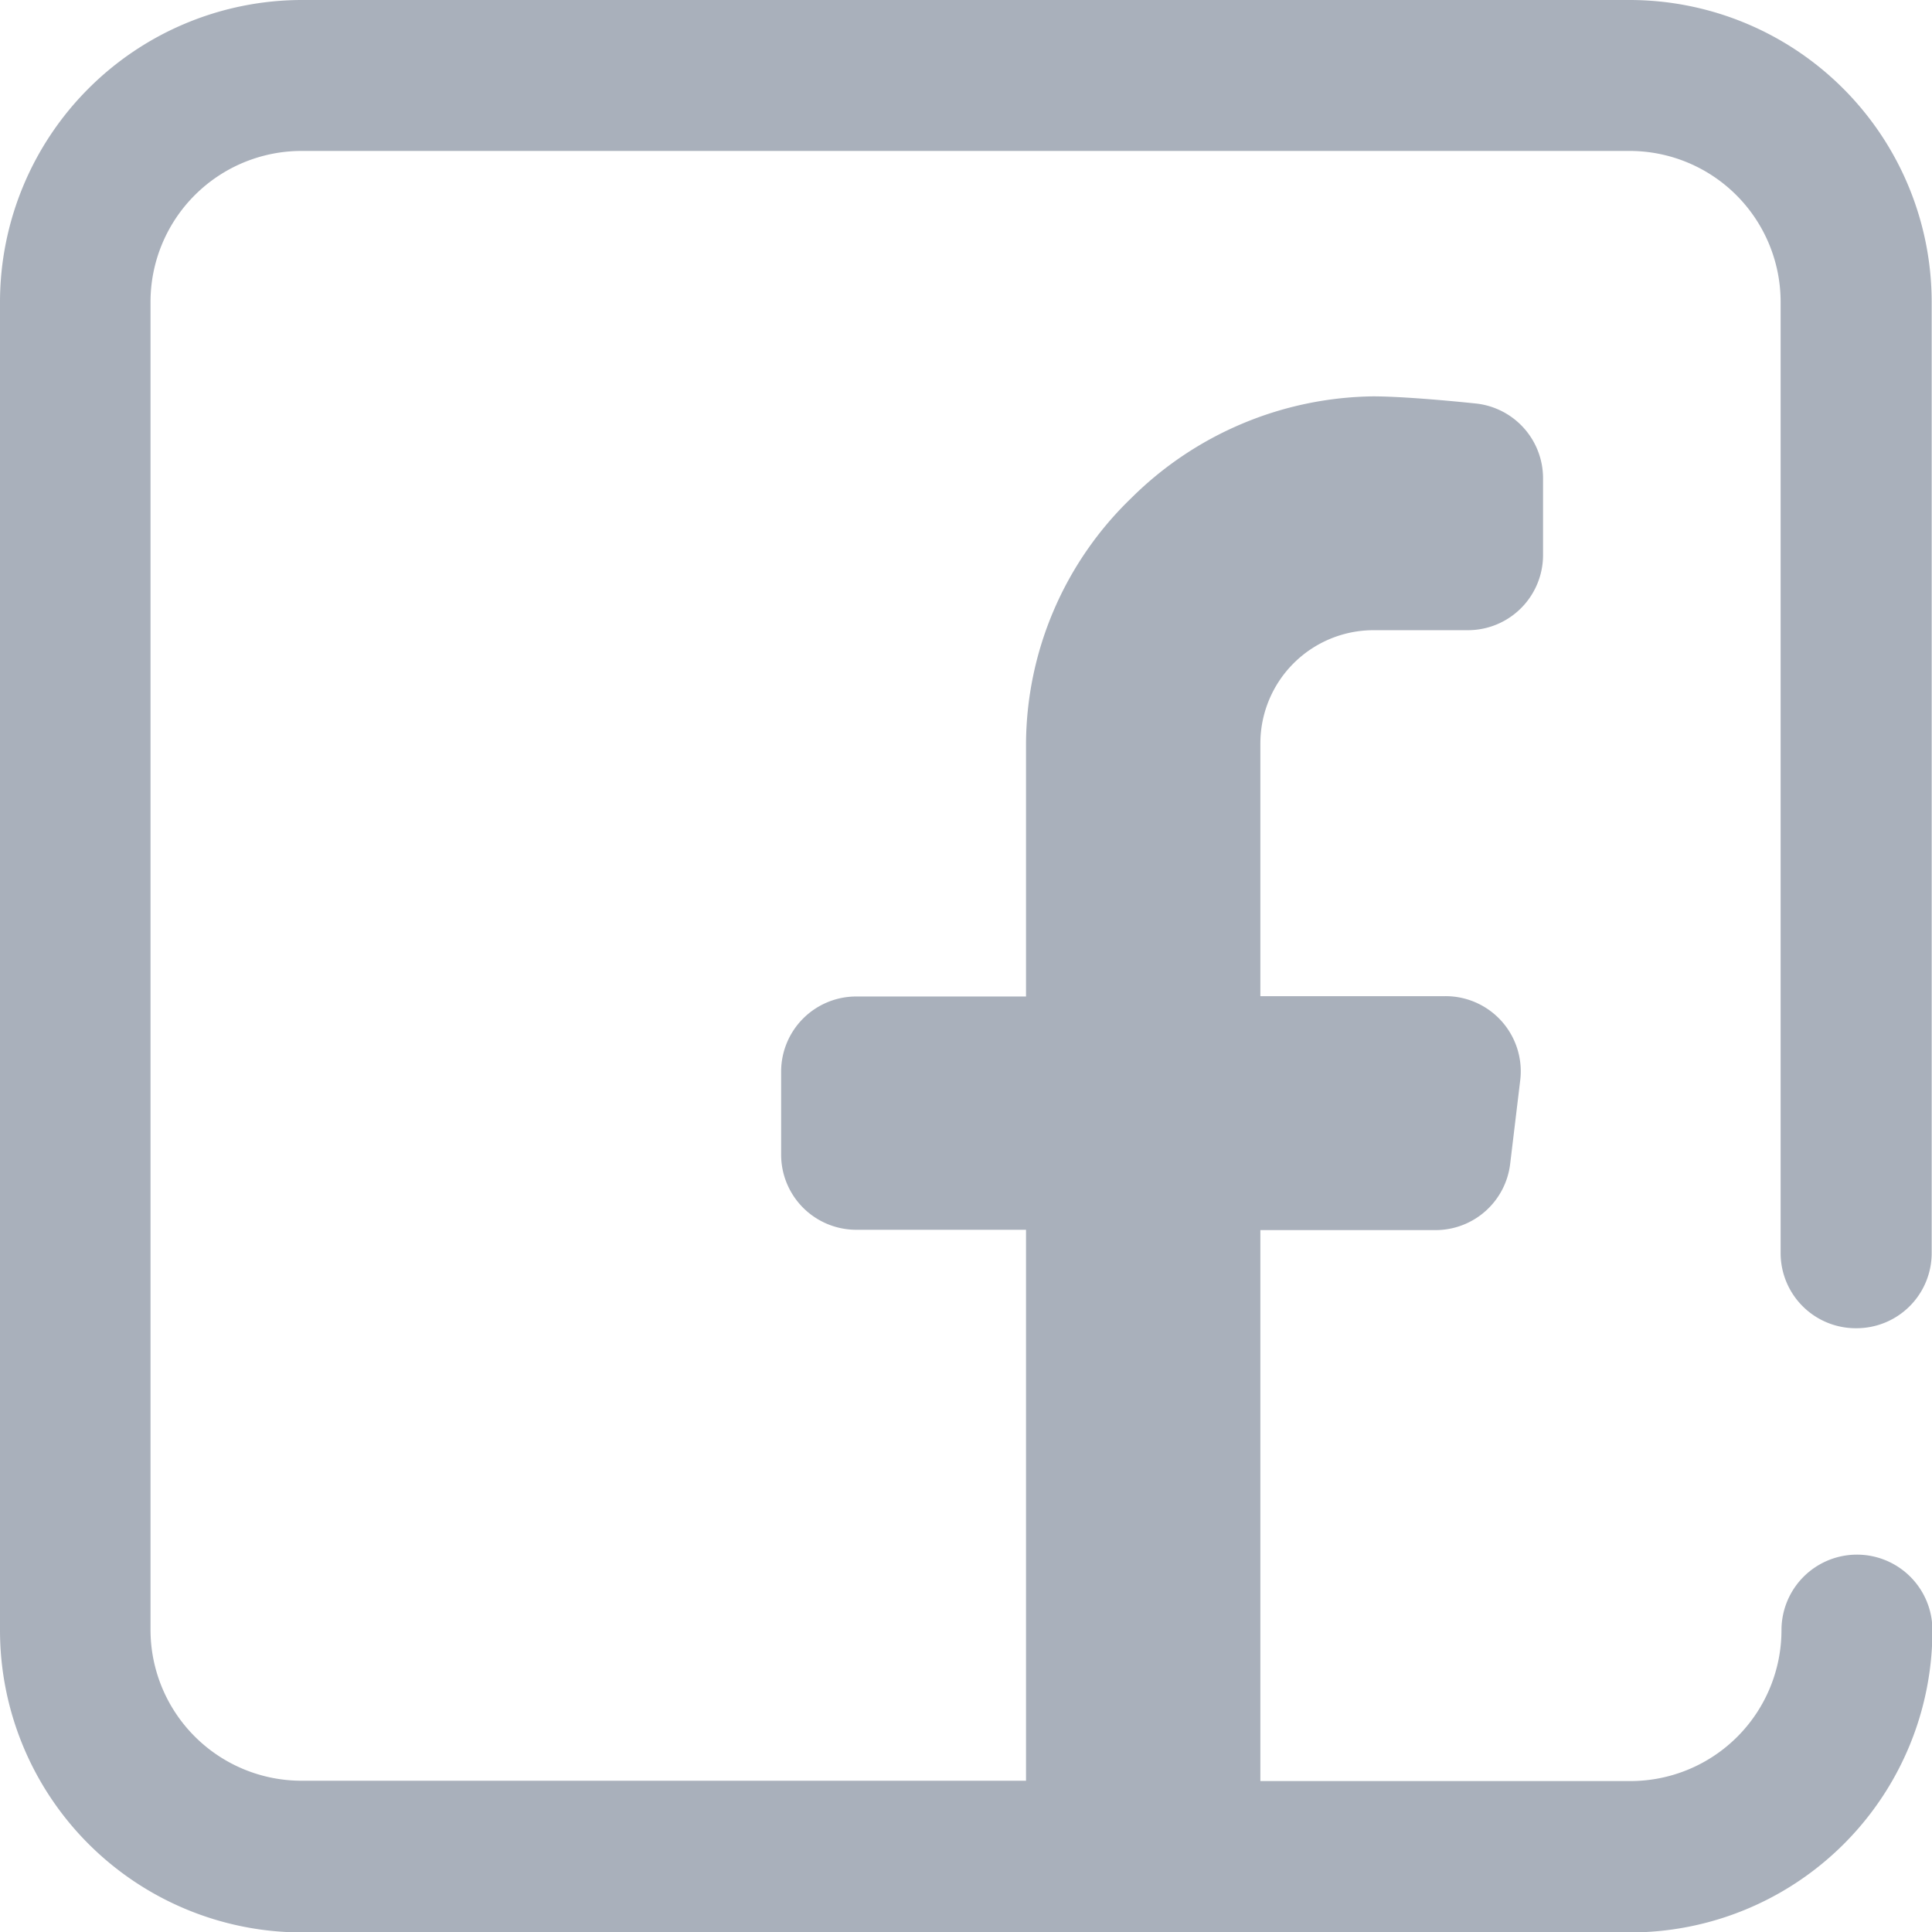 <svg xmlns="http://www.w3.org/2000/svg" width="17.996" height="17.996" viewBox="0 0 17.996 17.996">
    <path id="prefix__Path_420" d="M261.293 256.372a.7.7 0 0 0 .7-.7v-8.858a2.815 2.815 0 0 0-2.809-2.814h-12.372a2.815 2.815 0 0 0-2.812 2.812v12.372a2.815 2.815 0 0 0 2.812 2.816h12.372a2.815 2.815 0 0 0 2.816-2.816.7.7 0 0 0-1.406 0 1.407 1.407 0 0 1-1.406 1.406h-3.448v-5.132h1.627a.7.7 0 0 0 .7-.619l.093-.773a.7.7 0 0 0-.7-.787h-1.72v-2.355a1.055 1.055 0 0 1 1.054-1.054h.879a.7.7 0 0 0 .7-.7v-.712a.7.7 0 0 0-.631-.7c-.356-.037-.733-.066-.952-.066a3.253 3.253 0 0 0-2.254.949 3.2 3.2 0 0 0-.979 2.292v2.349h-1.581a.7.7 0 0 0-.7.7v.773a.7.7 0 0 0 .7.7h1.581v5.132h-6.749a1.407 1.407 0 0 1-1.406-1.406v-12.369a1.407 1.407 0 0 1 1.406-1.406h12.372a1.407 1.407 0 0 1 1.406 1.406v8.858a.7.7 0 0 0 .707.702z" data-name="Path 420" transform="translate(-244 -244)" style="fill:#a9b0bb"/>
</svg>
